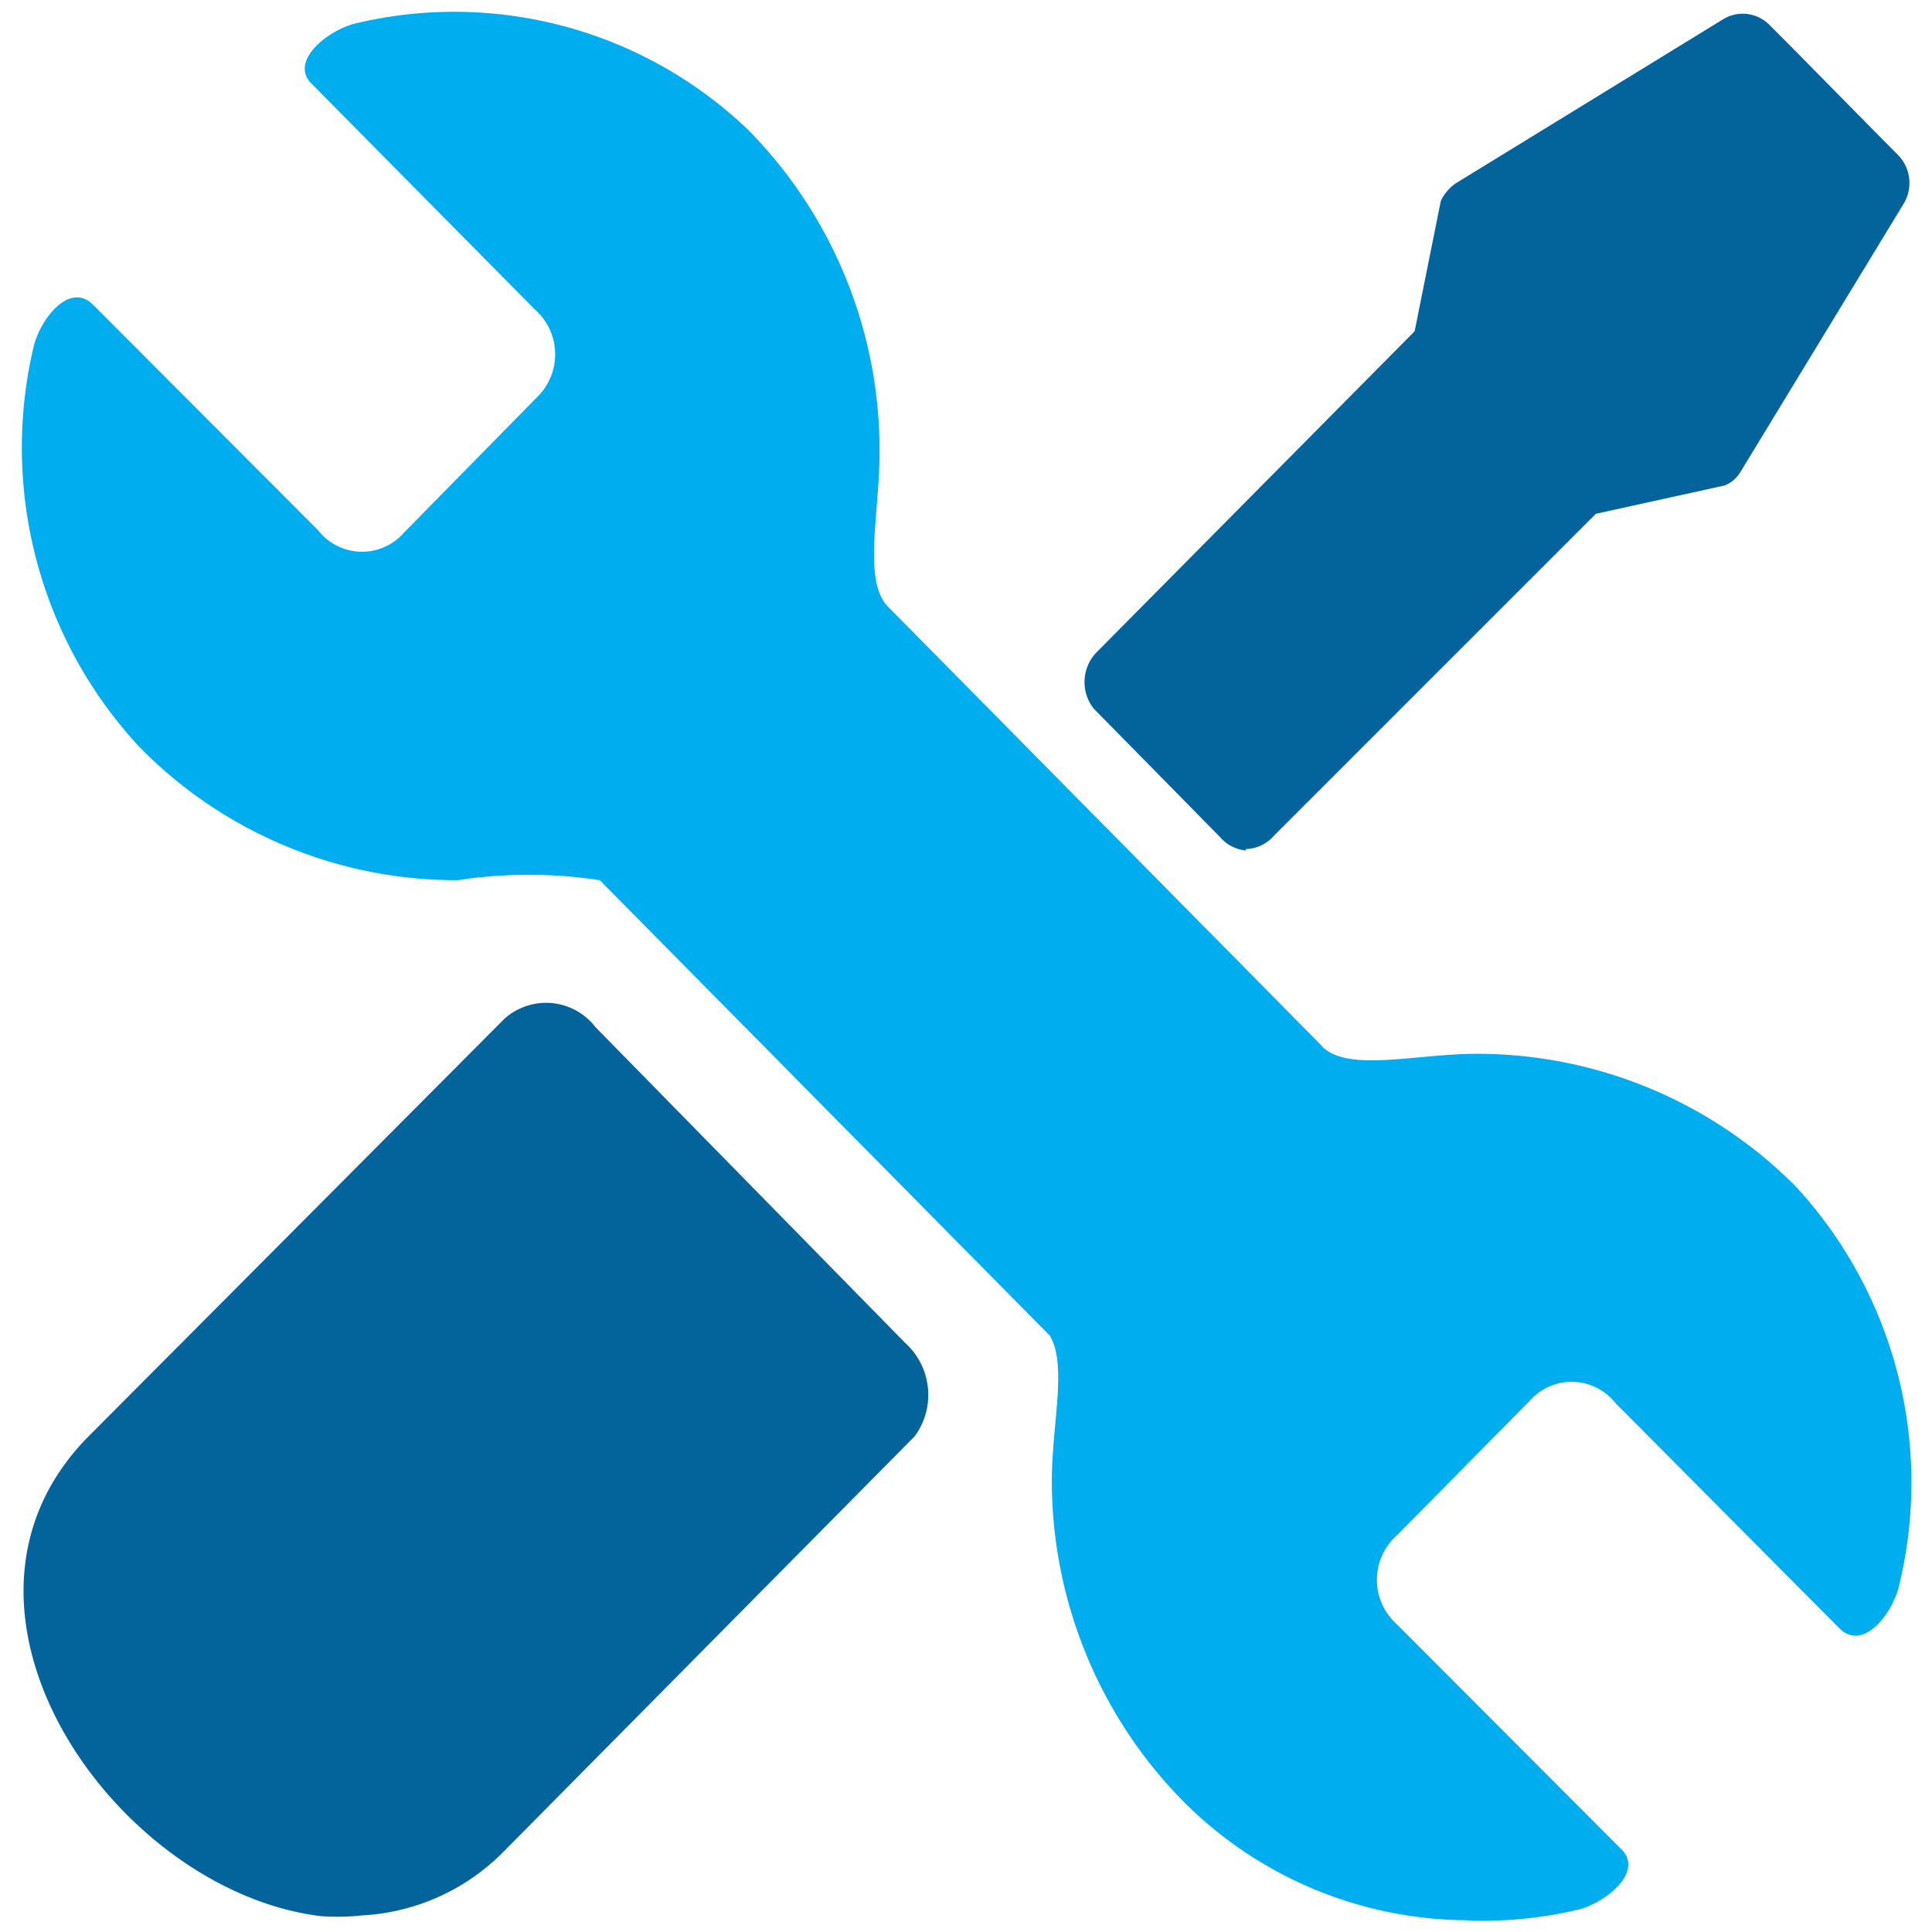 <svg id="Calque_2" data-name="Calque 2" xmlns="http://www.w3.org/2000/svg" width="34.113" height="34.113" viewBox="0 0 34.113 34.113">
  <g id="_197" data-name="197">
    <path id="Tracé_1382" data-name="Tracé 1382" d="M0,0H34.113V34.113H0Z" fill="none"/>
    <path id="Tracé_1383" data-name="Tracé 1383" d="M25.947,33.929a7.122,7.122,0,0,1-4.977-2.066,8.073,8.073,0,0,1-2.354-5.685c0-1.008.277-2.058-.038-2.574l-7.944-8.039a8.312,8.312,0,0,0-2.509,0A7.831,7.831,0,0,1,2.5,13.207a7.763,7.763,0,0,1-1.853-7.1c.148-.512.648-1.1,1.042-.7l3.972,3.98a.982.982,0,0,0,1.516.042L9.52,7.044a1.057,1.057,0,0,0-.038-1.562L5.544,1.5C5.165,1.123,5.771.6,6.276.449a7.5,7.5,0,0,1,6.982,1.872,8.054,8.054,0,0,1,2.316,5.685c0,1.1-.3,2.274.152,2.733l7.641,7.736a.379.379,0,0,0,.076.076c.493.379,1.592.091,2.623.08a7.929,7.929,0,0,1,5.685,2.342,7.711,7.711,0,0,1,1.812,7.1c-.148.512-.648,1.1-1.042.7L28.57,24.8a.985.985,0,0,0-1.516-.042l-2.35,2.38a1.05,1.05,0,0,0,0,1.562l3.972,3.98c.379.379-.227.906-.732,1.054a7.4,7.4,0,0,1-2.009.2Z" transform="translate(-0.044 -0.024)" fill="#00adee"/>
    <path id="Tracé_1384" data-name="Tracé 1384" d="M5.706,33.86c-3.642-.447-7.149-5.469-4.048-8.517L8.951,18.02a1.1,1.1,0,0,1,1.611.144l5.469,5.576a1.235,1.235,0,0,1,.167,1.649L8.951,32.711a3.79,3.79,0,0,1-2.509,1.137A3.972,3.972,0,0,1,5.706,33.86ZM22.054,15.045a.678.678,0,0,1-.462-.235l-2.236-2.274a.758.758,0,0,1,.038-.974l5.632-5.685.462-2.3a.781.781,0,0,1,.269-.315L30.465.373a.663.663,0,0,1,.811.08c.758.758,1.516,1.539,2.274,2.3a.709.709,0,0,1,.118.86L30.776,8.366A.569.569,0,0,1,30.5,8.6l-2.274.5-5.685,5.685a.682.682,0,0,1-.5.235Z" transform="translate(-0.048 -0.028)" fill="#02649b"/>
  </g>
</svg>
